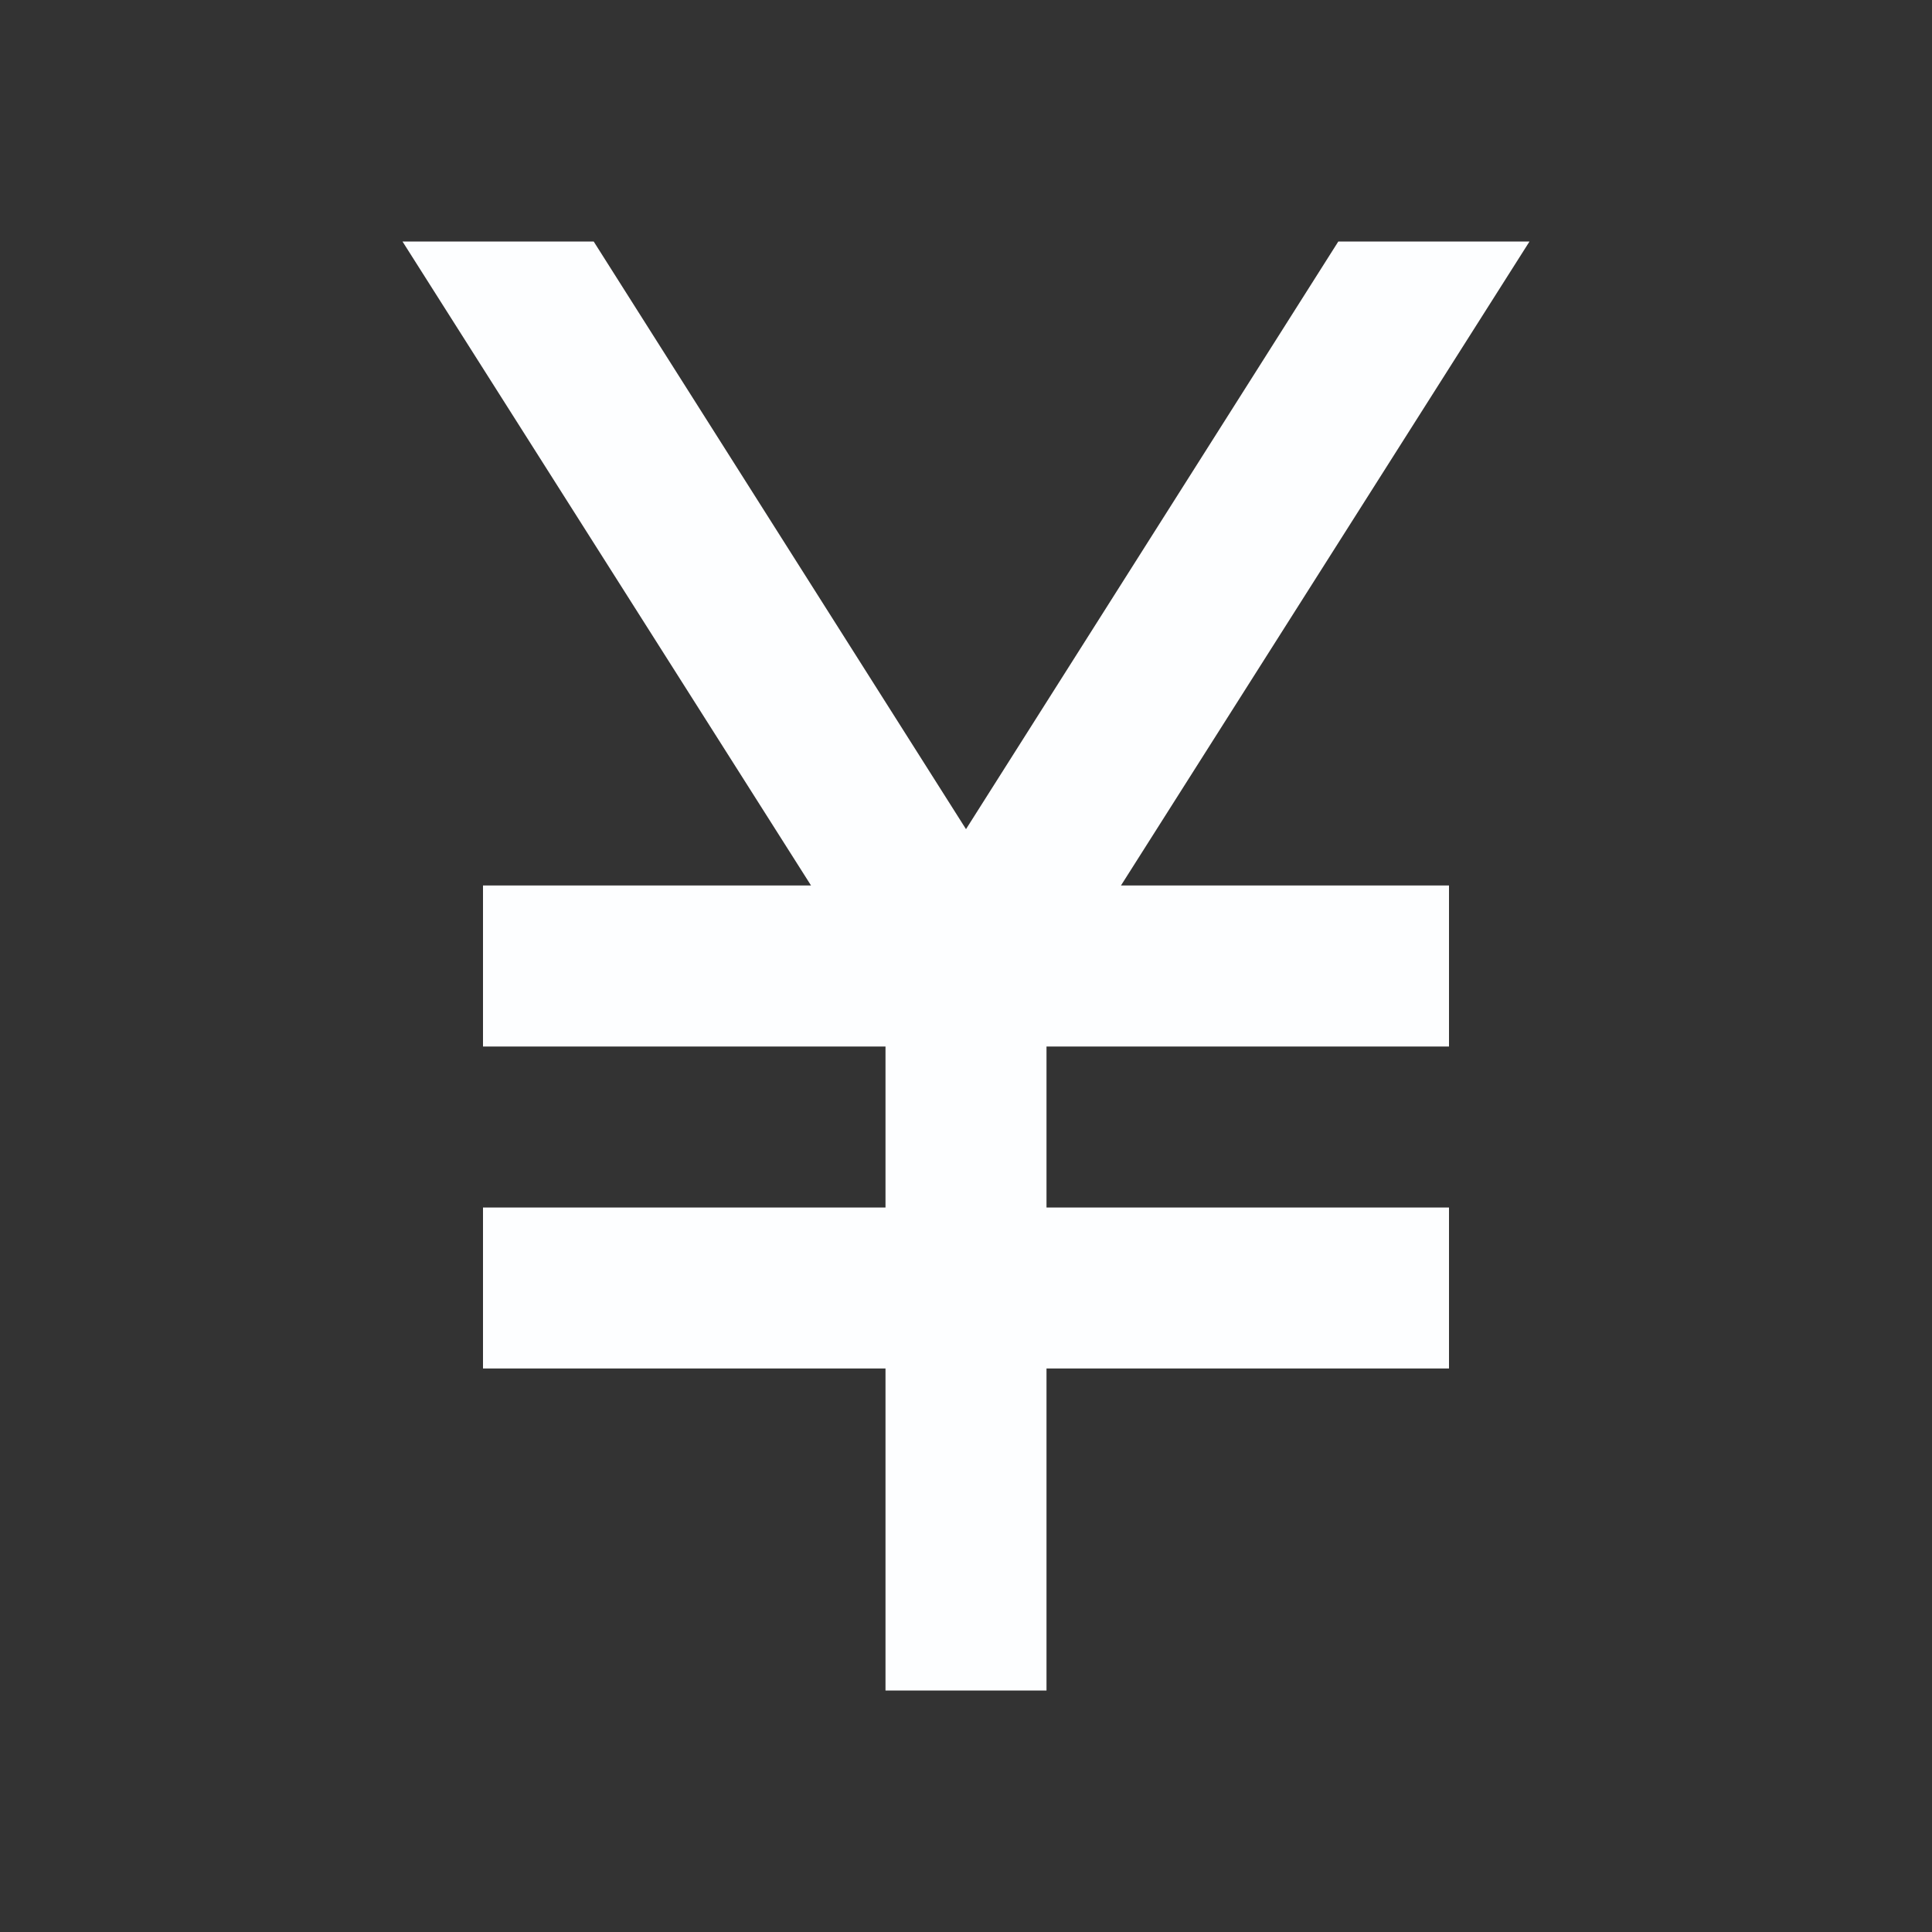 <svg width="24" height="24" viewBox="0 0 24 24" fill="none" xmlns="http://www.w3.org/2000/svg">
<rect x="0" y="0" width="24" height="24" fill="#333333" stroke="none"/>
<mask id="mask0_171_12999" style="mask-type:alpha" maskUnits="userSpaceOnUse" x="0" y="0" width="24" height="24">
<rect width="24" height="24" fill="#FDFEFF"/>
</mask>
<g mask="url(#mask0_171_12999)">
<path d="M11 21V17H6V15H11V13H6V11H10.075L5 3H7.375L12 10.3L16.625 3H19L13.925 11H18V13H13V15H18V17H13V21H11Z" fill="#FDFEFF"/>
</g>
</svg>
